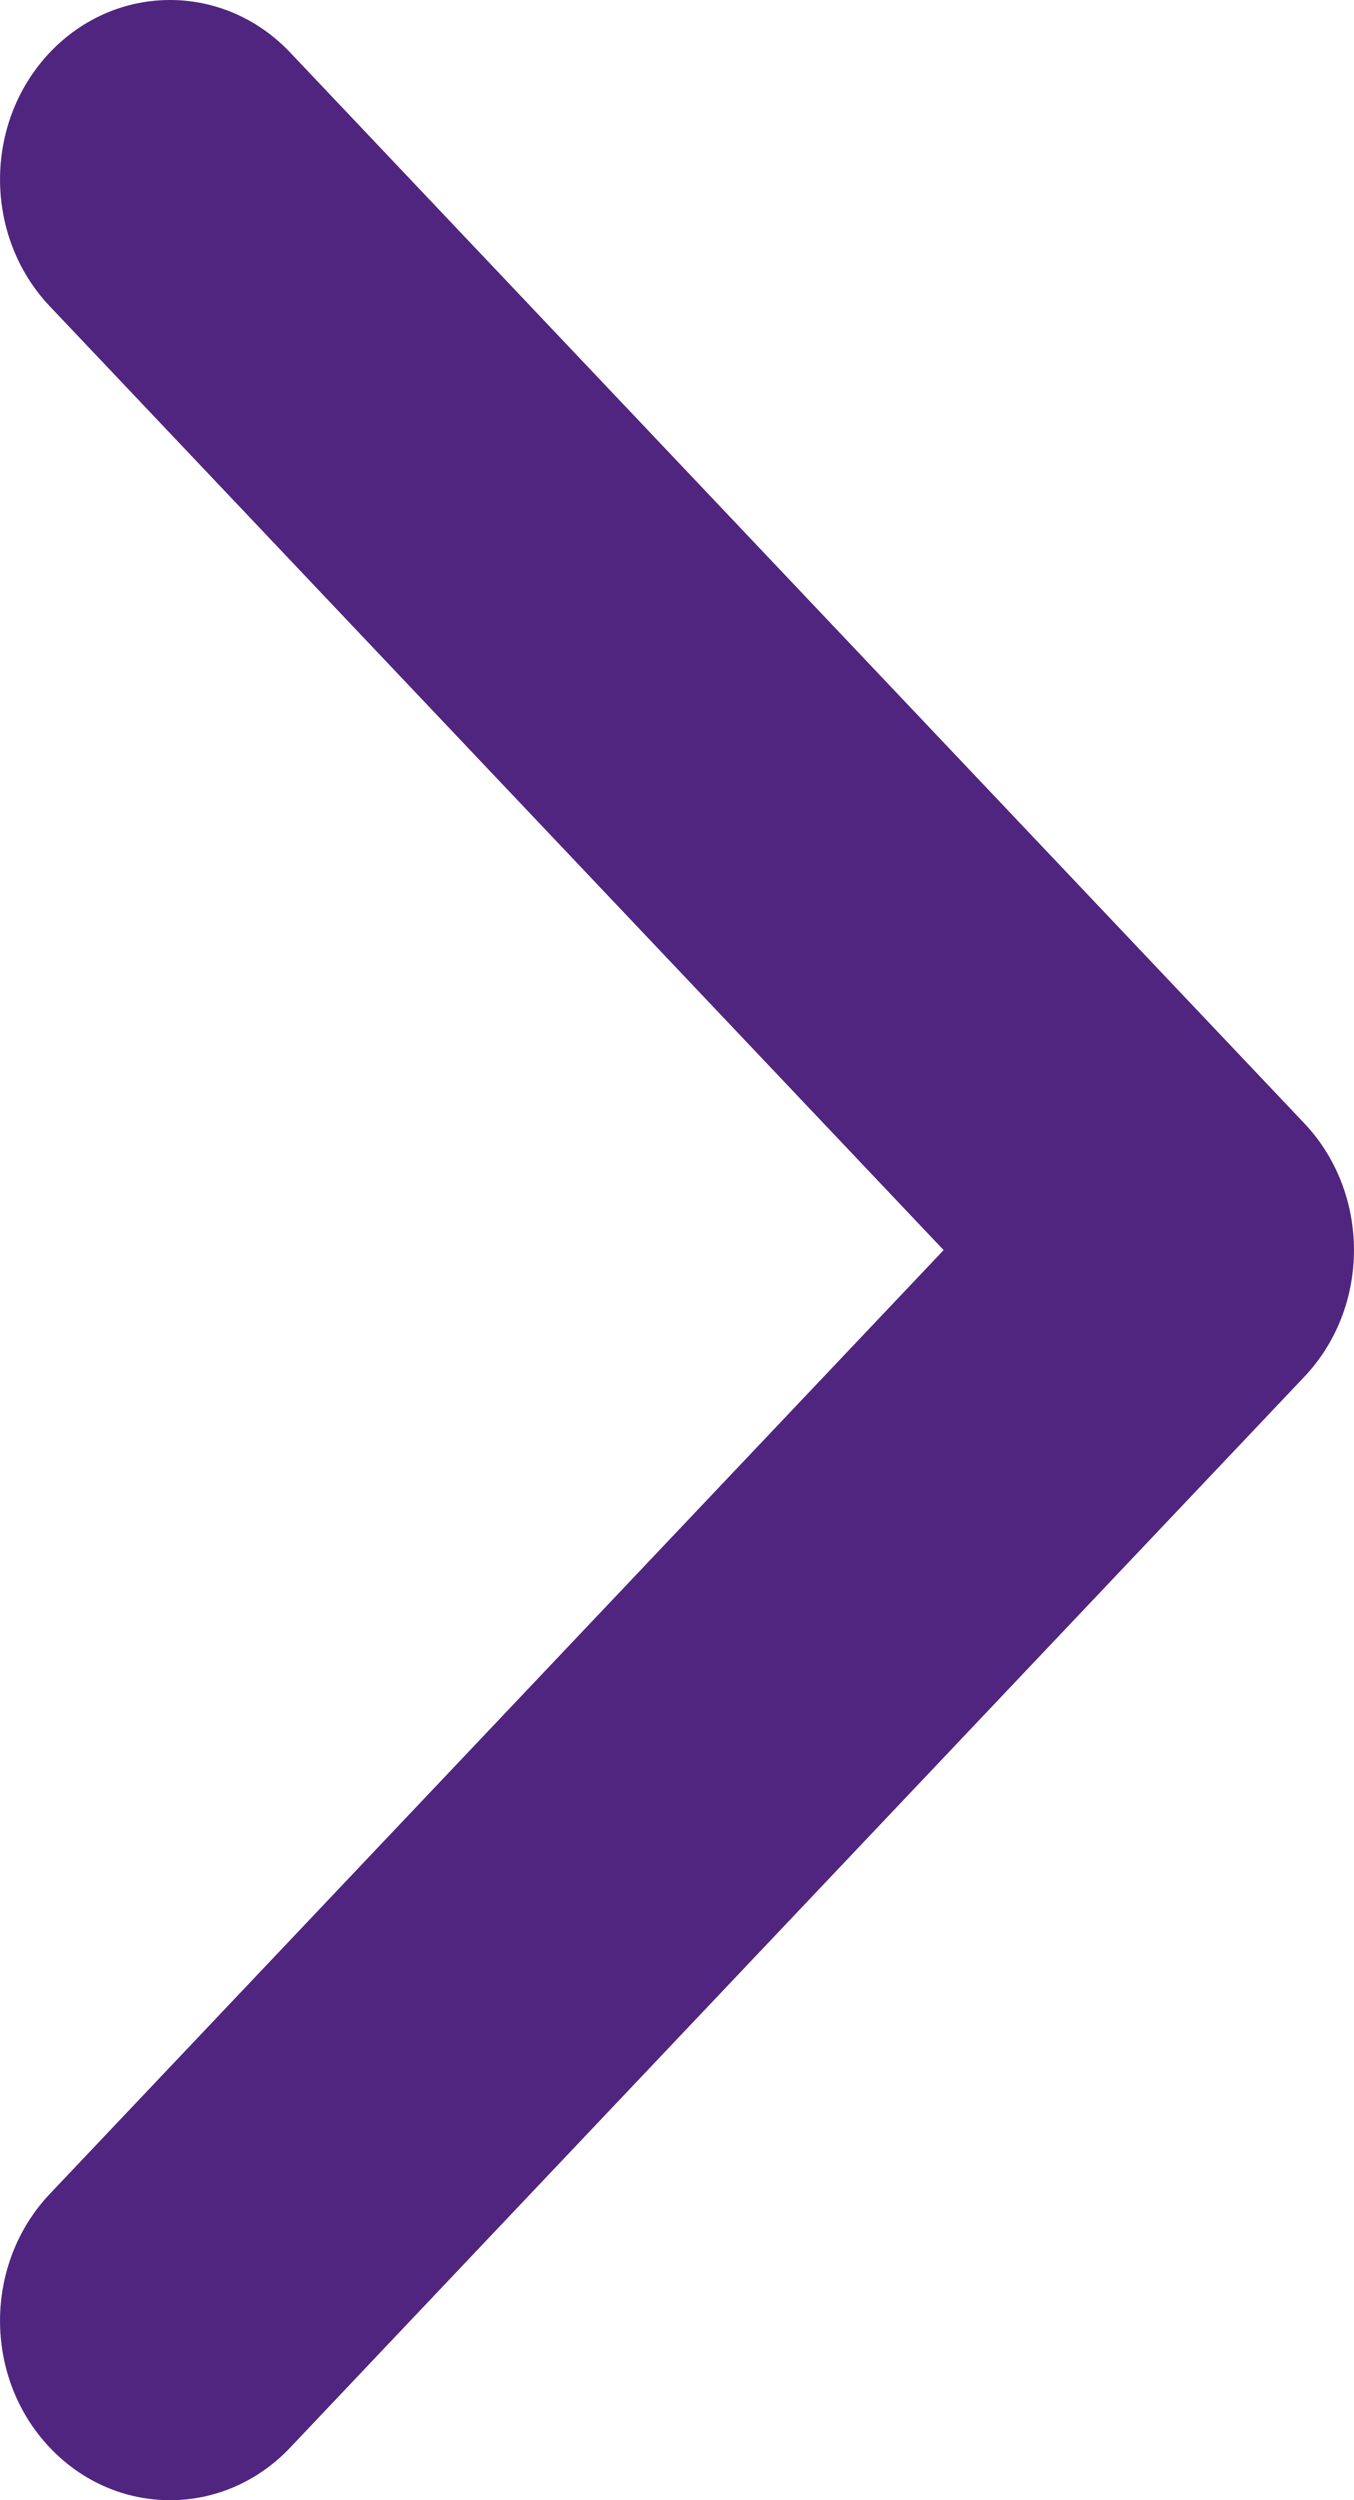 <svg width="13" height="24" viewBox="0 0 13 24" fill="none" xmlns="http://www.w3.org/2000/svg">
<path d="M2.786 0.504C2.149 -0.168 1.116 -0.168 0.478 0.504C-0.159 1.177 -0.159 2.268 0.478 2.94L9.06 12L0.478 21.06C-0.159 21.733 -0.159 22.823 0.478 23.495C0.797 23.832 1.215 24 1.632 24C2.05 24 2.467 23.832 2.786 23.495L12.522 13.217C13.159 12.545 13.159 11.455 12.522 10.782L2.786 0.504Z" fill="#502580"/>
</svg>
